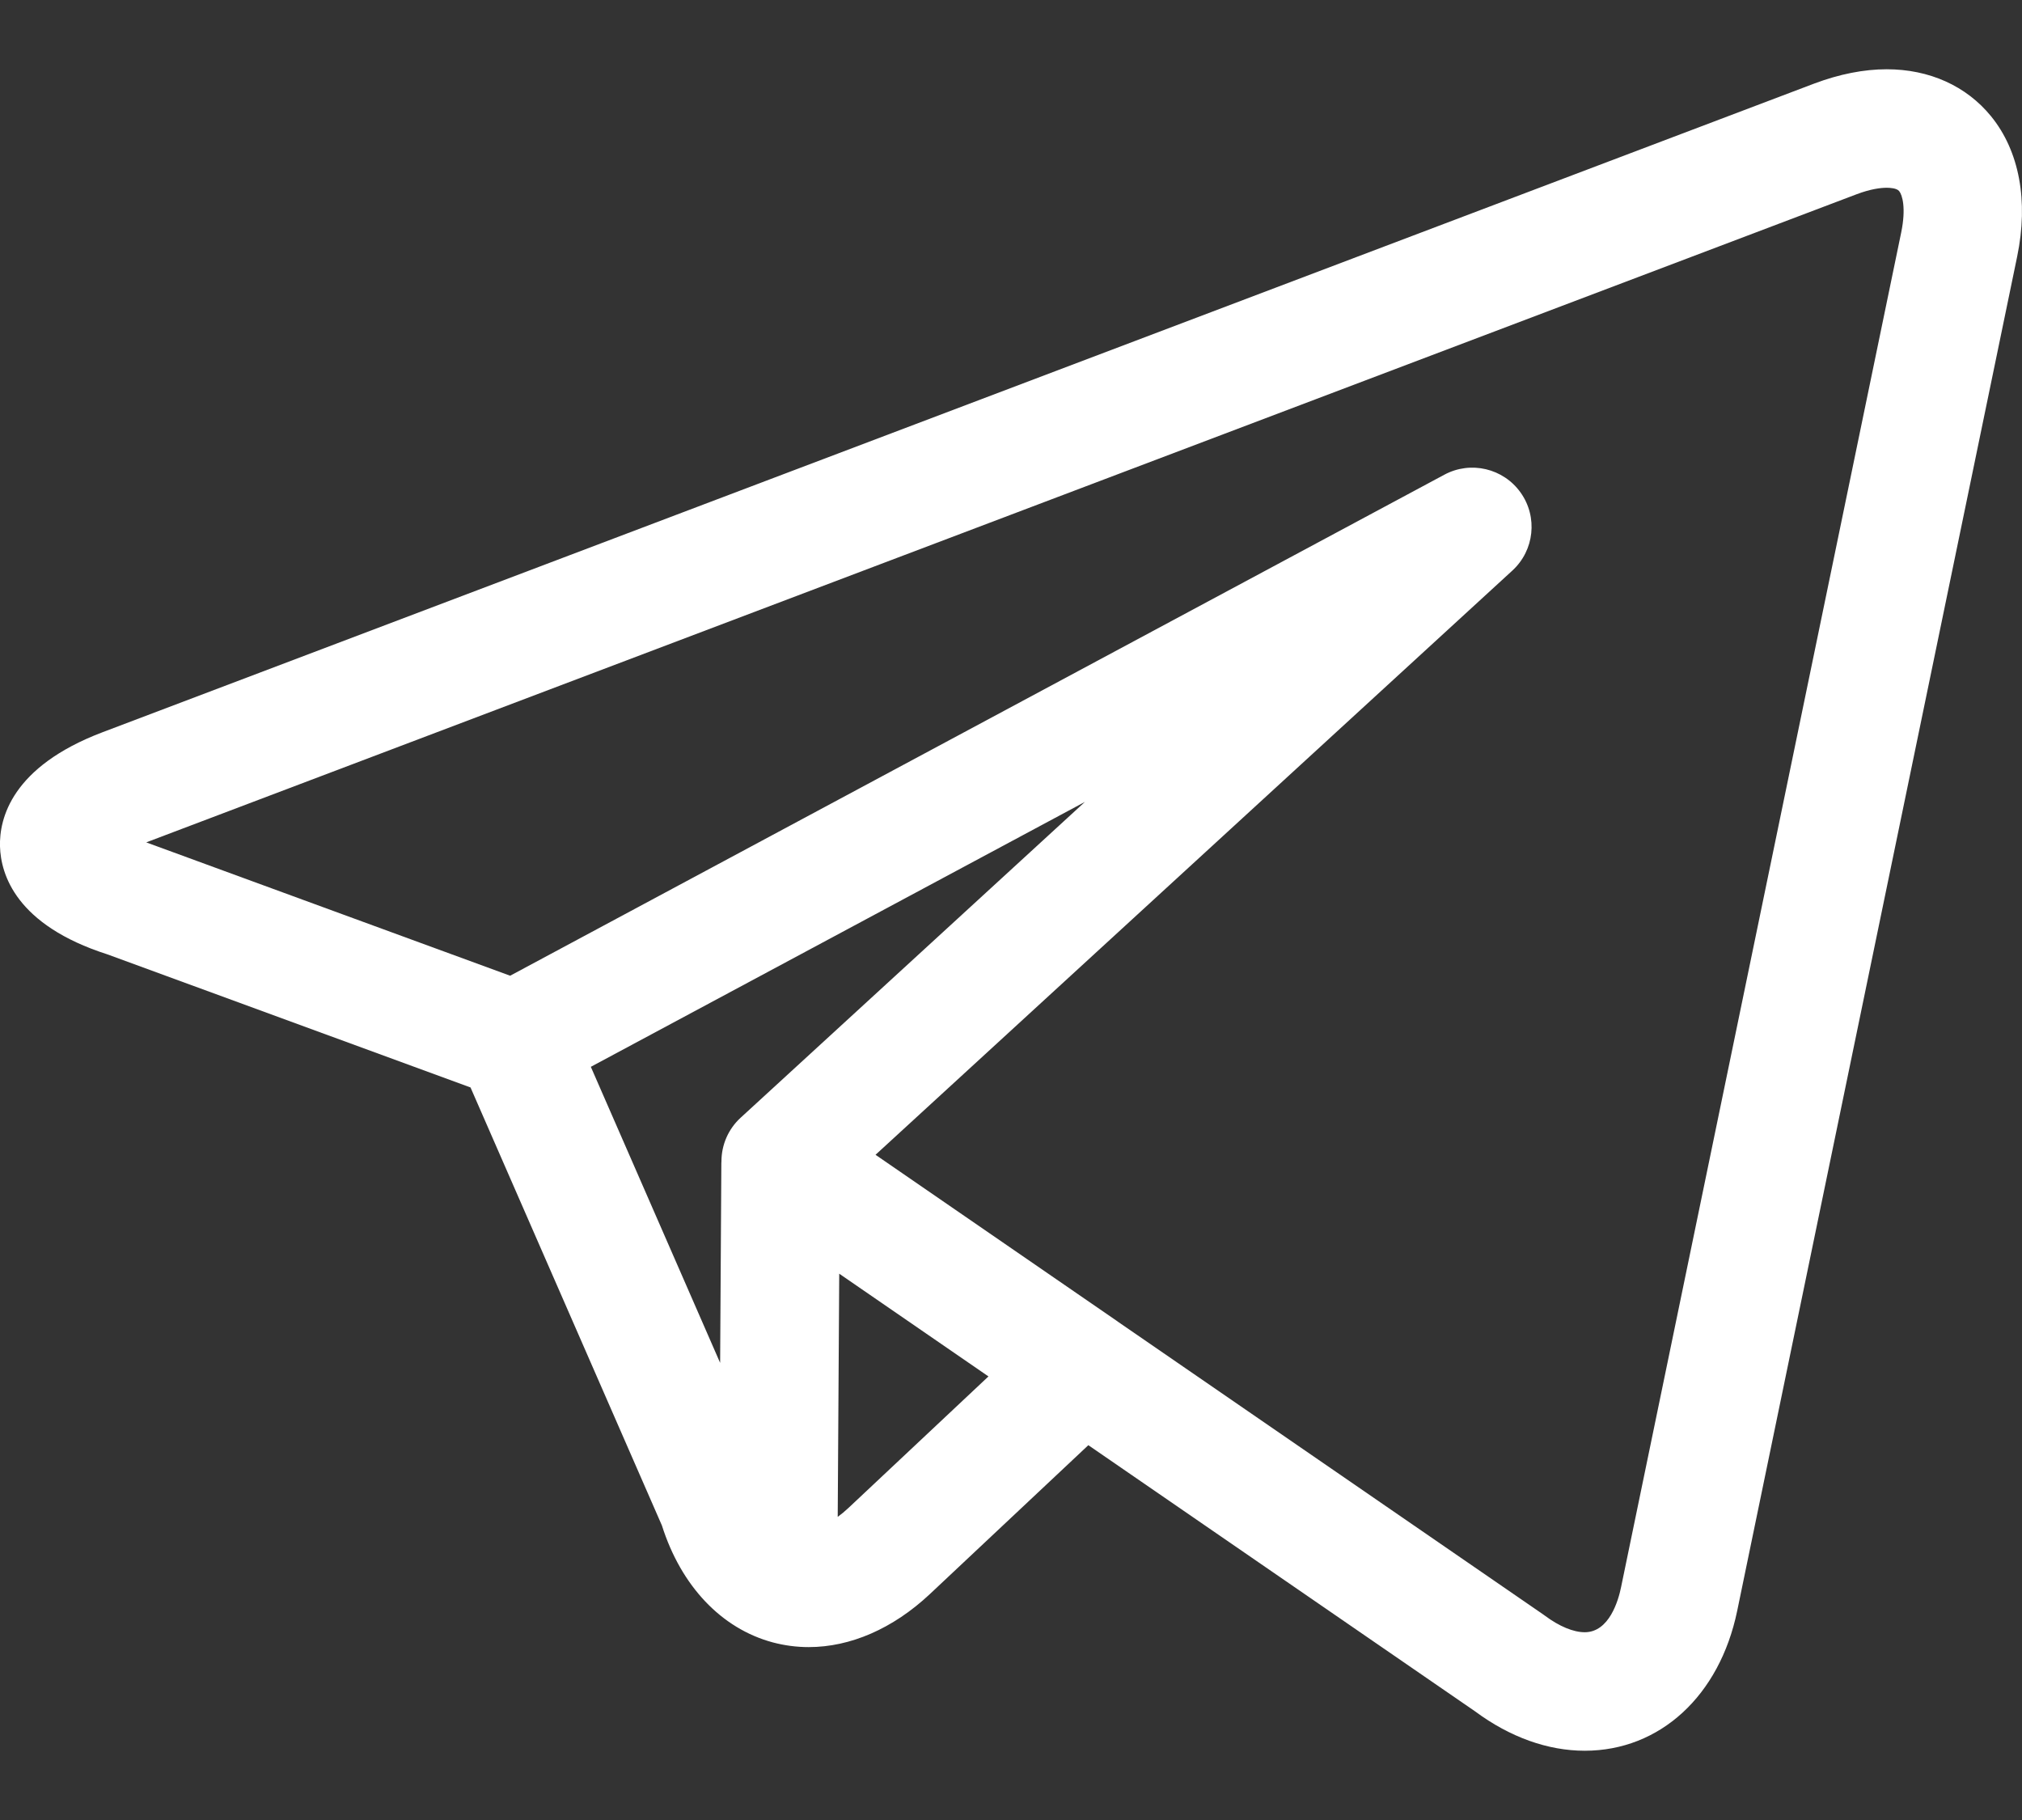 <svg width="20" height="18" viewBox="0 0 20 18" fill="white" xmlns="http://www.w3.org/2000/svg">
<rect x="0" y="0" width="20" height="18" fill="#333333" stroke="none"/>
<path d="M19.694 1.15C19.45 0.85 19.083 0.685 18.662 0.685C18.435 0.685 18.194 0.733 17.946 0.826L1.014 7.242C0.114 7.583 -0.008 8.097 0 8.372C0.008 8.647 0.157 9.149 1.063 9.439L4.654 10.755L6.547 15.087C6.737 15.686 7.135 16.106 7.642 16.243C7.759 16.274 7.878 16.29 7.999 16.29C8.411 16.29 8.832 16.108 9.197 15.766L10.765 14.293L14.591 16.926C14.935 17.181 15.31 17.315 15.675 17.315C16.418 17.315 17.009 16.772 17.183 15.931L19.952 2.538C20.066 1.987 19.974 1.494 19.694 1.15ZM5.844 10.551L10.731 7.931L7.325 11.055C7.204 11.166 7.136 11.323 7.136 11.486C7.136 11.492 7.135 11.498 7.135 11.504L7.123 13.479L5.844 10.551ZM8.394 14.912C8.358 14.946 8.322 14.976 8.286 15.002L8.301 12.597L9.777 13.613L8.394 14.912ZM18.805 2.3L16.035 15.694C16.008 15.829 15.917 16.143 15.675 16.143C15.563 16.143 15.423 16.085 15.282 15.98C15.276 15.975 15.27 15.971 15.264 15.967L11.046 13.064C11.045 13.063 11.045 13.063 11.044 13.062L8.66 11.421L14.959 5.643C15.177 5.443 15.212 5.113 15.041 4.872C14.87 4.631 14.546 4.555 14.286 4.695L5.046 9.65L1.454 8.334C1.452 8.333 1.449 8.332 1.447 8.331L18.362 1.922C18.504 1.868 18.604 1.857 18.662 1.857C18.691 1.857 18.761 1.86 18.785 1.89C18.816 1.928 18.855 2.057 18.805 2.3Z" fill="white"/>
</svg>
